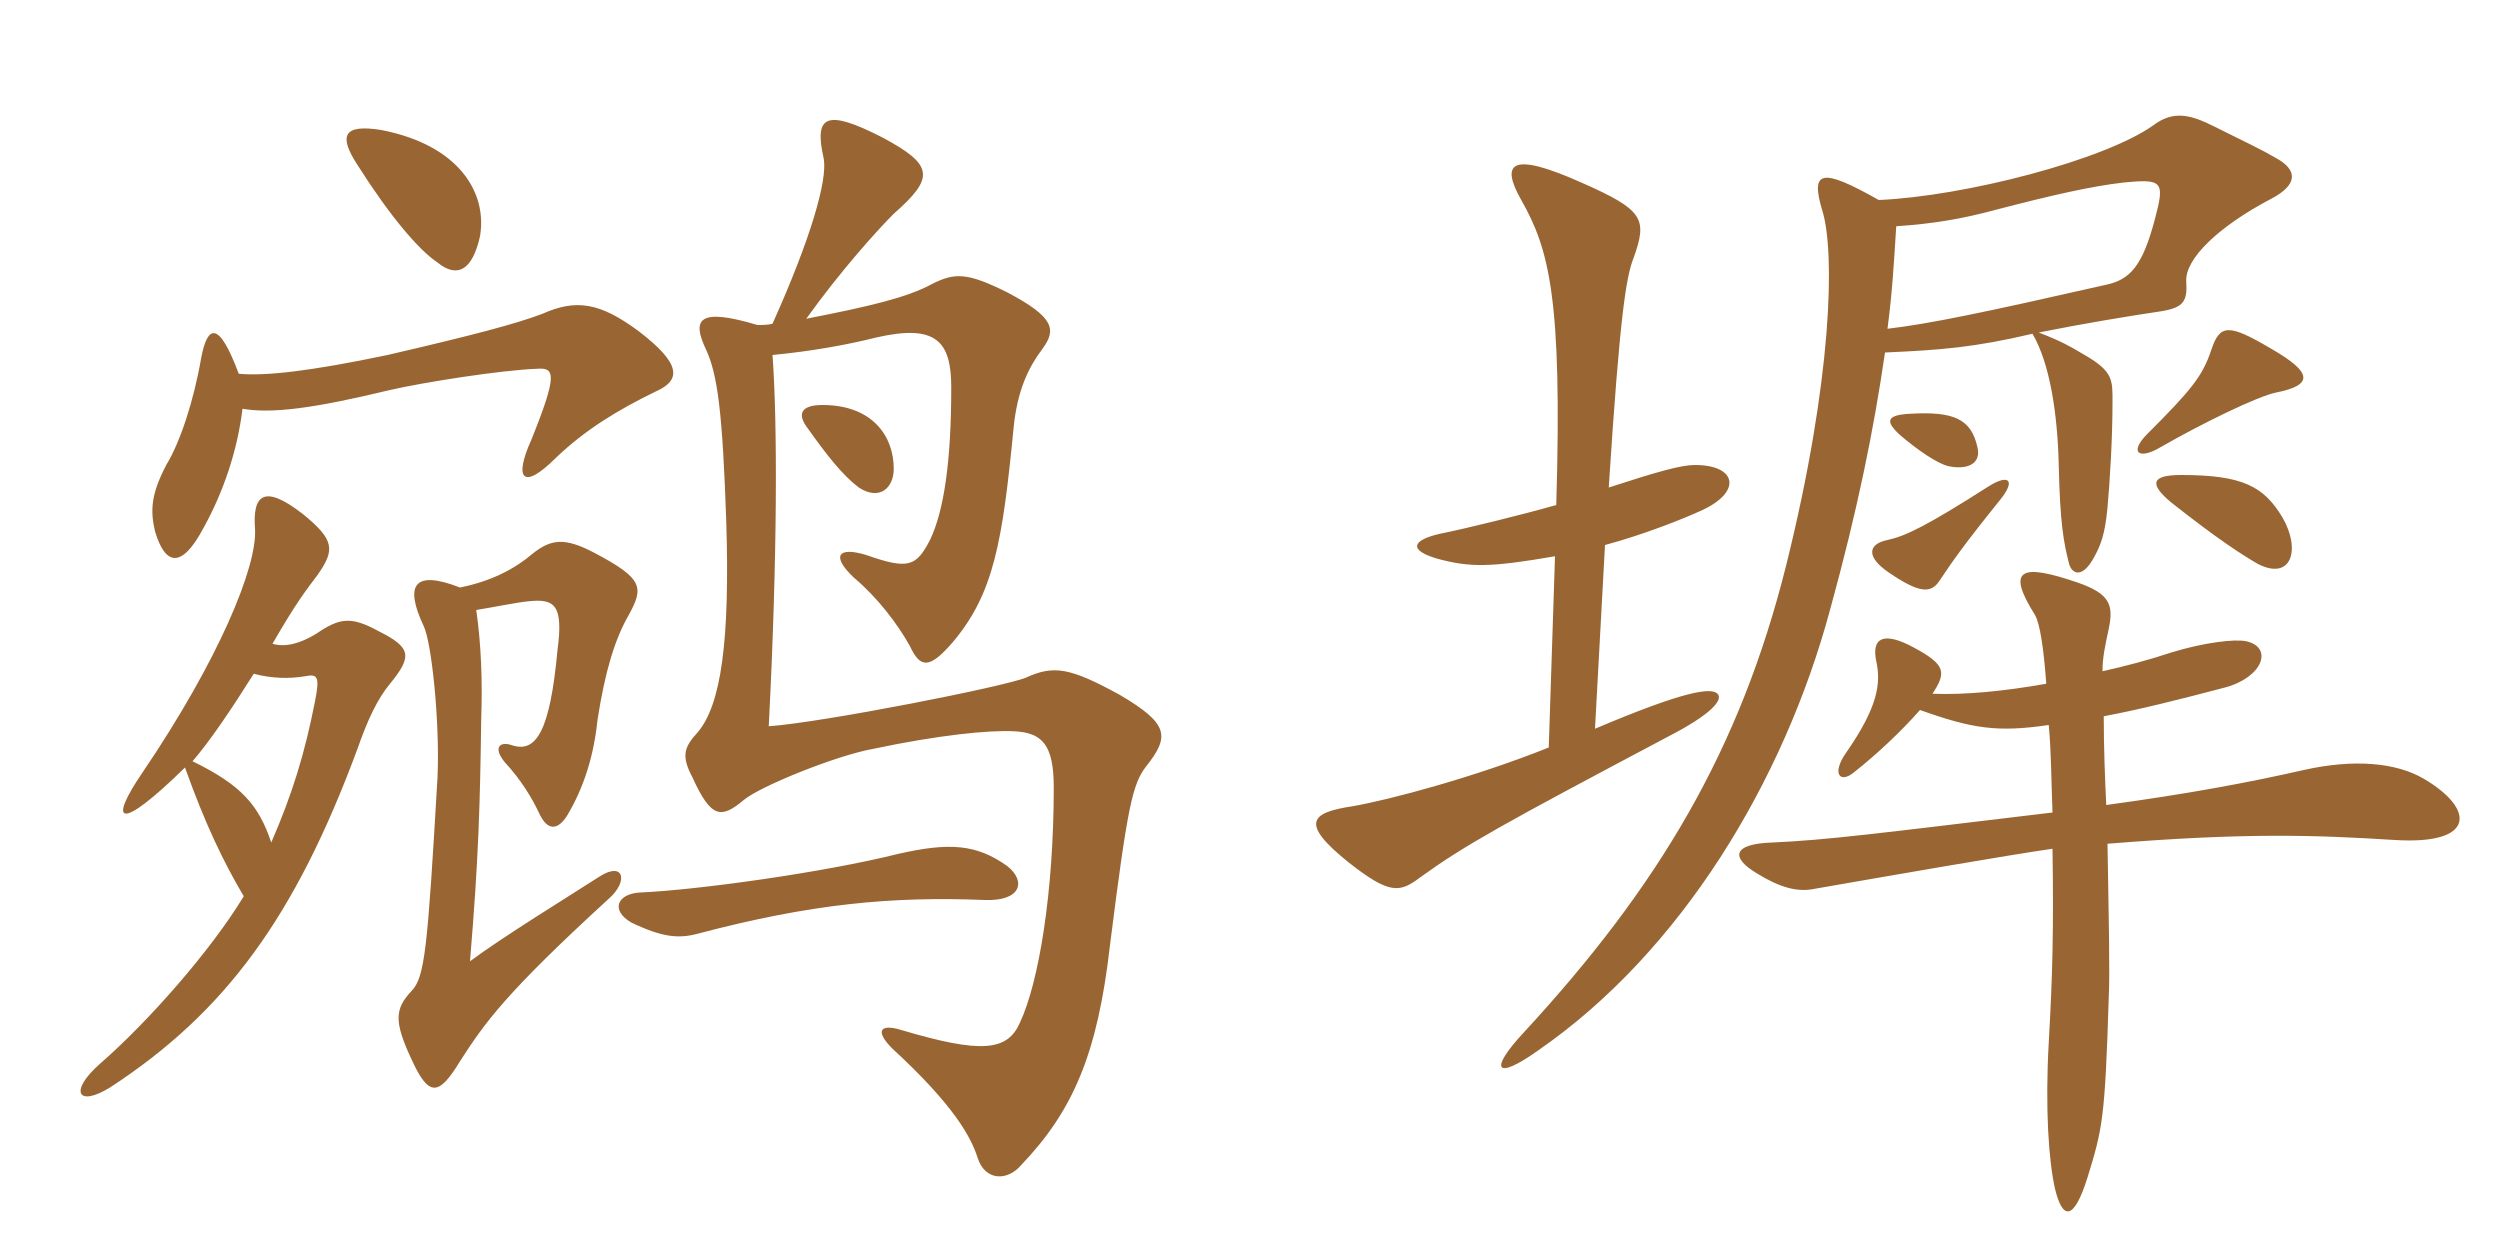 <svg xmlns="http://www.w3.org/2000/svg" xmlns:xlink="http://www.w3.org/1999/xlink" width="300" height="150"><path fill="#996633" padding="10" d="M57.15 73.20C59.85 72.75 61.95 72.30 63.45 72.15C66.45 71.85 67.65 72.45 66.90 78C66 87.75 64.35 90.45 61.35 89.40C60 88.95 59.10 89.70 60.60 91.50C62.55 93.60 63.90 95.85 64.80 97.80C65.70 99.60 66.90 99.75 68.10 97.80C70.05 94.50 71.25 90.75 71.70 86.40C72.60 80.55 73.80 76.65 75.45 73.80C77.25 70.50 77.25 69.45 71.25 66.30C67.80 64.50 66.15 64.65 63.90 66.45C61.80 68.25 58.95 69.75 55.20 70.50C49.80 68.40 48.45 70.05 50.85 75.15C51.75 76.95 52.80 86.40 52.50 93.30C51.30 113.85 51 117.30 49.35 118.95C47.40 121.05 47.25 122.55 49.35 127.05C51.45 131.70 52.65 131.55 55.20 127.35C58.20 122.70 60.60 119.25 73.05 107.85C75.45 105.75 74.85 103.35 72 105.15C67.80 107.85 60.45 112.35 56.40 115.35C57.45 102.75 57.60 96.60 57.75 86.10C57.90 81.75 57.75 77.40 57.15 73.20ZM32.70 77.25C35.55 72.30 36.75 70.80 38.10 69C40.20 66 40.20 64.80 36.30 61.65C31.65 58.05 30.30 59.40 30.60 63.45C30.90 67.95 26.25 79.20 17.10 92.70C12.90 98.85 14.25 99.90 22.20 92.10C24.60 98.85 26.85 103.50 29.25 107.55C25.35 114 17.85 122.55 12 127.65C8.25 130.95 9.30 132.90 13.20 130.50C27 121.50 35.40 110.10 42.90 89.85C44.10 86.40 45.30 83.85 46.80 82.05C49.50 78.75 49.35 77.70 45.45 75.75C42.15 73.95 40.80 74.10 37.95 76.05C36 77.25 34.20 77.70 32.70 77.25ZM32.55 101.10C31.05 96.60 28.95 94.20 23.10 91.35C25.20 88.95 27.90 84.90 30.45 80.85C32.70 81.45 34.80 81.45 36.60 81.15C38.10 80.85 38.40 81.15 37.80 84.15C36.60 90.30 35.10 95.25 32.55 101.10ZM29.10 49.05C32.55 49.65 37.50 49.05 46.80 46.80C50.70 45.90 60.15 44.40 64.50 44.25C66.60 44.10 66.90 45 63.75 52.80C61.65 57.45 62.70 58.95 66.75 54.90C70.20 51.60 74.10 49.20 78.75 46.95C81.75 45.60 81.75 43.65 76.65 39.75C72 36.30 69.15 35.85 65.10 37.65C61.95 38.85 56.85 40.20 46.50 42.60C37.20 44.55 31.80 45.15 28.65 44.85C26.25 38.40 24.90 39 24.15 42.90C23.25 48.15 21.60 53.10 19.95 55.80C18.15 59.25 18 61.20 18.60 63.75C19.80 67.80 21.75 68.40 24.45 63.30C26.85 58.95 28.50 54 29.10 49.05ZM92.70 38.85C92.10 39 91.50 39 90.90 39C83.85 36.90 82.95 38.25 84.75 42C86.10 45 86.70 49.35 87.15 62.55C87.60 76.80 86.55 84.60 83.70 87.90C82.05 89.70 81.75 90.75 83.10 93.30C85.35 98.25 86.55 98.25 89.25 96C91.20 94.35 100.50 90.60 104.85 89.85C112.65 88.20 118.65 87.60 121.65 87.75C125.10 87.90 126.45 89.40 126.45 94.50C126.45 107.10 124.65 117.90 122.40 122.70C120.90 126.15 117.75 126.45 108.15 123.60C105.75 122.85 104.85 123.60 107.10 125.85C114.45 132.60 116.55 136.50 117.30 138.90C118.20 141.75 120.90 141.75 122.55 139.80C128.70 133.35 131.70 126.60 133.20 113.40C135.30 96.75 135.90 94.05 137.55 91.95C140.40 88.35 140.25 86.85 134.40 83.40C128.40 80.10 126.45 79.80 123.15 81.30C120.75 82.35 98.70 86.70 92.25 87.15C93.30 66.75 93.30 50.70 92.70 42.60C97.35 42.15 101.55 41.40 105.15 40.50C112.35 38.85 114.15 40.95 114.15 46.50C114.15 55.50 113.25 61.35 111.60 64.80C109.95 67.95 109.05 68.40 103.95 66.60C100.50 65.55 99.75 66.75 102.45 69.30C105.30 71.70 107.70 74.85 109.20 77.55C110.40 80.10 111.45 80.40 114.30 77.10C119.25 71.25 120.30 65.10 121.65 51.15C122.10 46.95 123.30 44.25 125.10 41.85C126.75 39.60 126.60 38.10 120.90 35.10C116.10 32.70 114.60 32.70 111.90 34.05C108.90 35.70 104.40 36.75 96.75 38.25C100.95 32.40 105.30 27.60 107.25 25.65C112.20 21.30 112.05 19.80 105.90 16.50C99.15 13.05 97.65 13.80 98.85 19.05C99.30 21.60 97.35 28.50 92.70 38.85ZM120.90 103.95C117.15 101.25 113.85 101.10 107.85 102.45C98.85 104.70 83.70 106.80 76.80 107.10C74.10 107.25 73.20 109.20 75.75 110.70C79.50 112.50 81.45 112.65 83.70 112.05C97.35 108.45 106.95 107.55 118.20 108C122.55 108.15 123.15 105.75 120.90 103.95ZM107.25 56.25C107.25 52.35 104.70 48.60 98.70 48.60C96.15 48.60 95.70 49.65 96.75 51.15C99.30 54.75 101.10 57 103.05 58.50C105.60 60.15 107.25 58.50 107.25 56.25ZM57.60 28.35C58.50 23.10 55.05 17.40 45.75 15.60C41.10 14.85 40.65 16.35 42.90 19.80C46.80 25.95 50.25 30 52.50 31.50C54.90 33.45 56.70 32.40 57.60 28.35ZM273.15 47.10C277.65 46.20 277.50 44.70 272.55 41.85C267.45 38.85 266.40 38.85 265.35 42C264.30 45.15 262.95 46.80 257.70 52.05C255.45 54.30 256.65 55.20 259.20 53.70C264.15 50.85 270.90 47.55 273.15 47.10ZM237.30 53.70C236.55 50.25 234.45 49.35 229.20 49.65C226.35 49.80 226.20 50.55 228 52.20C230.10 54 232.50 55.65 233.85 55.95C236.10 56.40 237.75 55.65 237.30 53.70ZM273.90 62.10C271.65 58.35 269.10 57 261.75 57C258.15 57 257.85 58.05 260.55 60.30C266.25 64.80 269.10 66.60 270.90 67.65C274.95 69.75 276.15 66 273.90 62.10ZM206.10 83.25C205.35 82.50 202.35 82.80 191.40 87.45L192.60 65.40C197.10 64.20 202.05 62.25 204.30 61.20C209.10 58.95 208.35 55.80 203.40 55.80C201.75 55.80 199.05 56.55 193.05 58.50C194.40 37.50 195.15 33.15 196.05 30.90C197.70 26.25 197.25 25.20 189.75 21.90C181.35 18.15 180 19.50 182.55 24C185.85 29.85 187.50 35.55 186.75 60.60C182.55 61.80 175.80 63.45 172.80 64.05C169.50 64.80 168.90 66 172.50 67.05C176.40 68.10 178.80 68.10 186.60 66.75L185.85 89.70C176.85 93.30 166.65 96 162.30 96.75C157.35 97.50 155.85 98.70 161.85 103.50C166.80 107.40 168 107.10 170.40 105.30C175.80 101.40 180.15 99 200.25 88.35C205.20 85.80 206.85 84 206.10 83.25ZM240 60C241.95 57.60 241.05 56.85 238.65 58.35C231.15 63.15 228.60 64.35 226.50 64.80C224.25 65.25 223.80 66.75 226.65 68.70C230.40 71.25 231.75 71.25 232.80 69.60C234.30 67.35 235.65 65.40 240 60ZM273 18.90C271.20 17.85 270.15 17.40 265.65 15.15C262.95 13.80 260.85 13.20 258.45 15C252.60 19.20 235.80 23.55 225.45 24C218.55 20.10 217.20 20.40 218.70 25.35C220.20 30.30 219.90 45.45 214.35 67.80C208.80 90 199.05 106.35 182.85 123.90C178.65 128.40 179.40 129.75 184.65 126C201.75 114.15 214.05 93.75 219.60 73.20C222.90 61.20 224.85 51.60 226.20 42.30C232.95 42 236.85 41.70 243.90 40.05C246 43.65 246.90 49.65 247.05 55.80C247.20 62.85 247.65 65.10 248.25 67.50C248.55 68.85 249.75 69.45 251.10 67.20C252.15 65.40 252.60 64.05 252.90 60.90C253.20 57.60 253.50 52.50 253.50 48.30C253.50 45.60 253.65 44.55 249.90 42.45C248.40 41.55 247.35 40.95 244.65 39.90C249.90 38.85 255.30 37.95 259.35 37.35C262.05 36.90 262.50 36.15 262.35 33.75C262.20 31.05 266.25 27.15 272.55 23.85C275.70 22.20 275.85 20.40 273 18.90ZM290.85 93.45C287.55 91.50 282.45 91.05 276.45 92.40C269.85 93.90 262.65 95.25 252.75 96.60C252.60 93.45 252.45 89.85 252.45 85.95C256.50 85.20 261.30 84 267 82.50C271.50 81.30 272.85 77.70 269.55 76.95C268.20 76.65 264.45 77.10 260.55 78.30C257.85 79.20 255 79.95 252.30 80.55C252.30 78.90 252.60 77.55 253.05 75.45C253.65 72.60 253.20 71.25 249.30 69.90C242.70 67.65 240.60 68.10 244.20 73.80C244.80 74.85 245.25 77.85 245.55 82.05C240.45 82.95 235.80 83.40 231.90 83.25C233.55 80.70 233.55 79.80 229.65 77.70C226.05 75.75 224.55 76.50 225.15 79.35C225.75 82.05 225.30 84.90 221.55 90.30C219.75 92.85 220.80 94.05 222.45 92.70C225.30 90.45 228.15 87.75 230.40 85.20C236.70 87.45 239.70 87.90 245.85 87C246.15 90.15 246.15 93.75 246.30 97.50C225 100.05 219.30 100.80 212.70 101.10C207.90 101.25 207.60 102.90 210.90 104.85C213.60 106.50 215.70 107.10 217.80 106.65C227.25 105 241.05 102.60 246.30 101.85C246.45 111.60 246.30 117.15 245.85 125.10C245.40 133.05 245.85 139.35 246.60 142.65C247.50 146.40 248.85 146.55 250.50 141.30C252.30 135.45 252.60 134.25 253.05 119.70C253.20 116.55 253.05 110.55 252.90 101.25C269.55 99.90 277.80 100.20 287.40 100.80C297.15 101.40 297 97.05 290.85 93.45ZM258.60 26.25C257.10 31.95 255.60 33.60 252.60 34.20C238.05 37.50 231.60 38.85 226.50 39.45C227.10 34.80 227.25 31.80 227.55 27.15C232.05 26.85 235.50 26.25 239.40 25.20C246.30 23.40 250.95 22.35 254.85 21.90C259.50 21.45 259.80 21.75 258.60 26.25Z"/></svg>